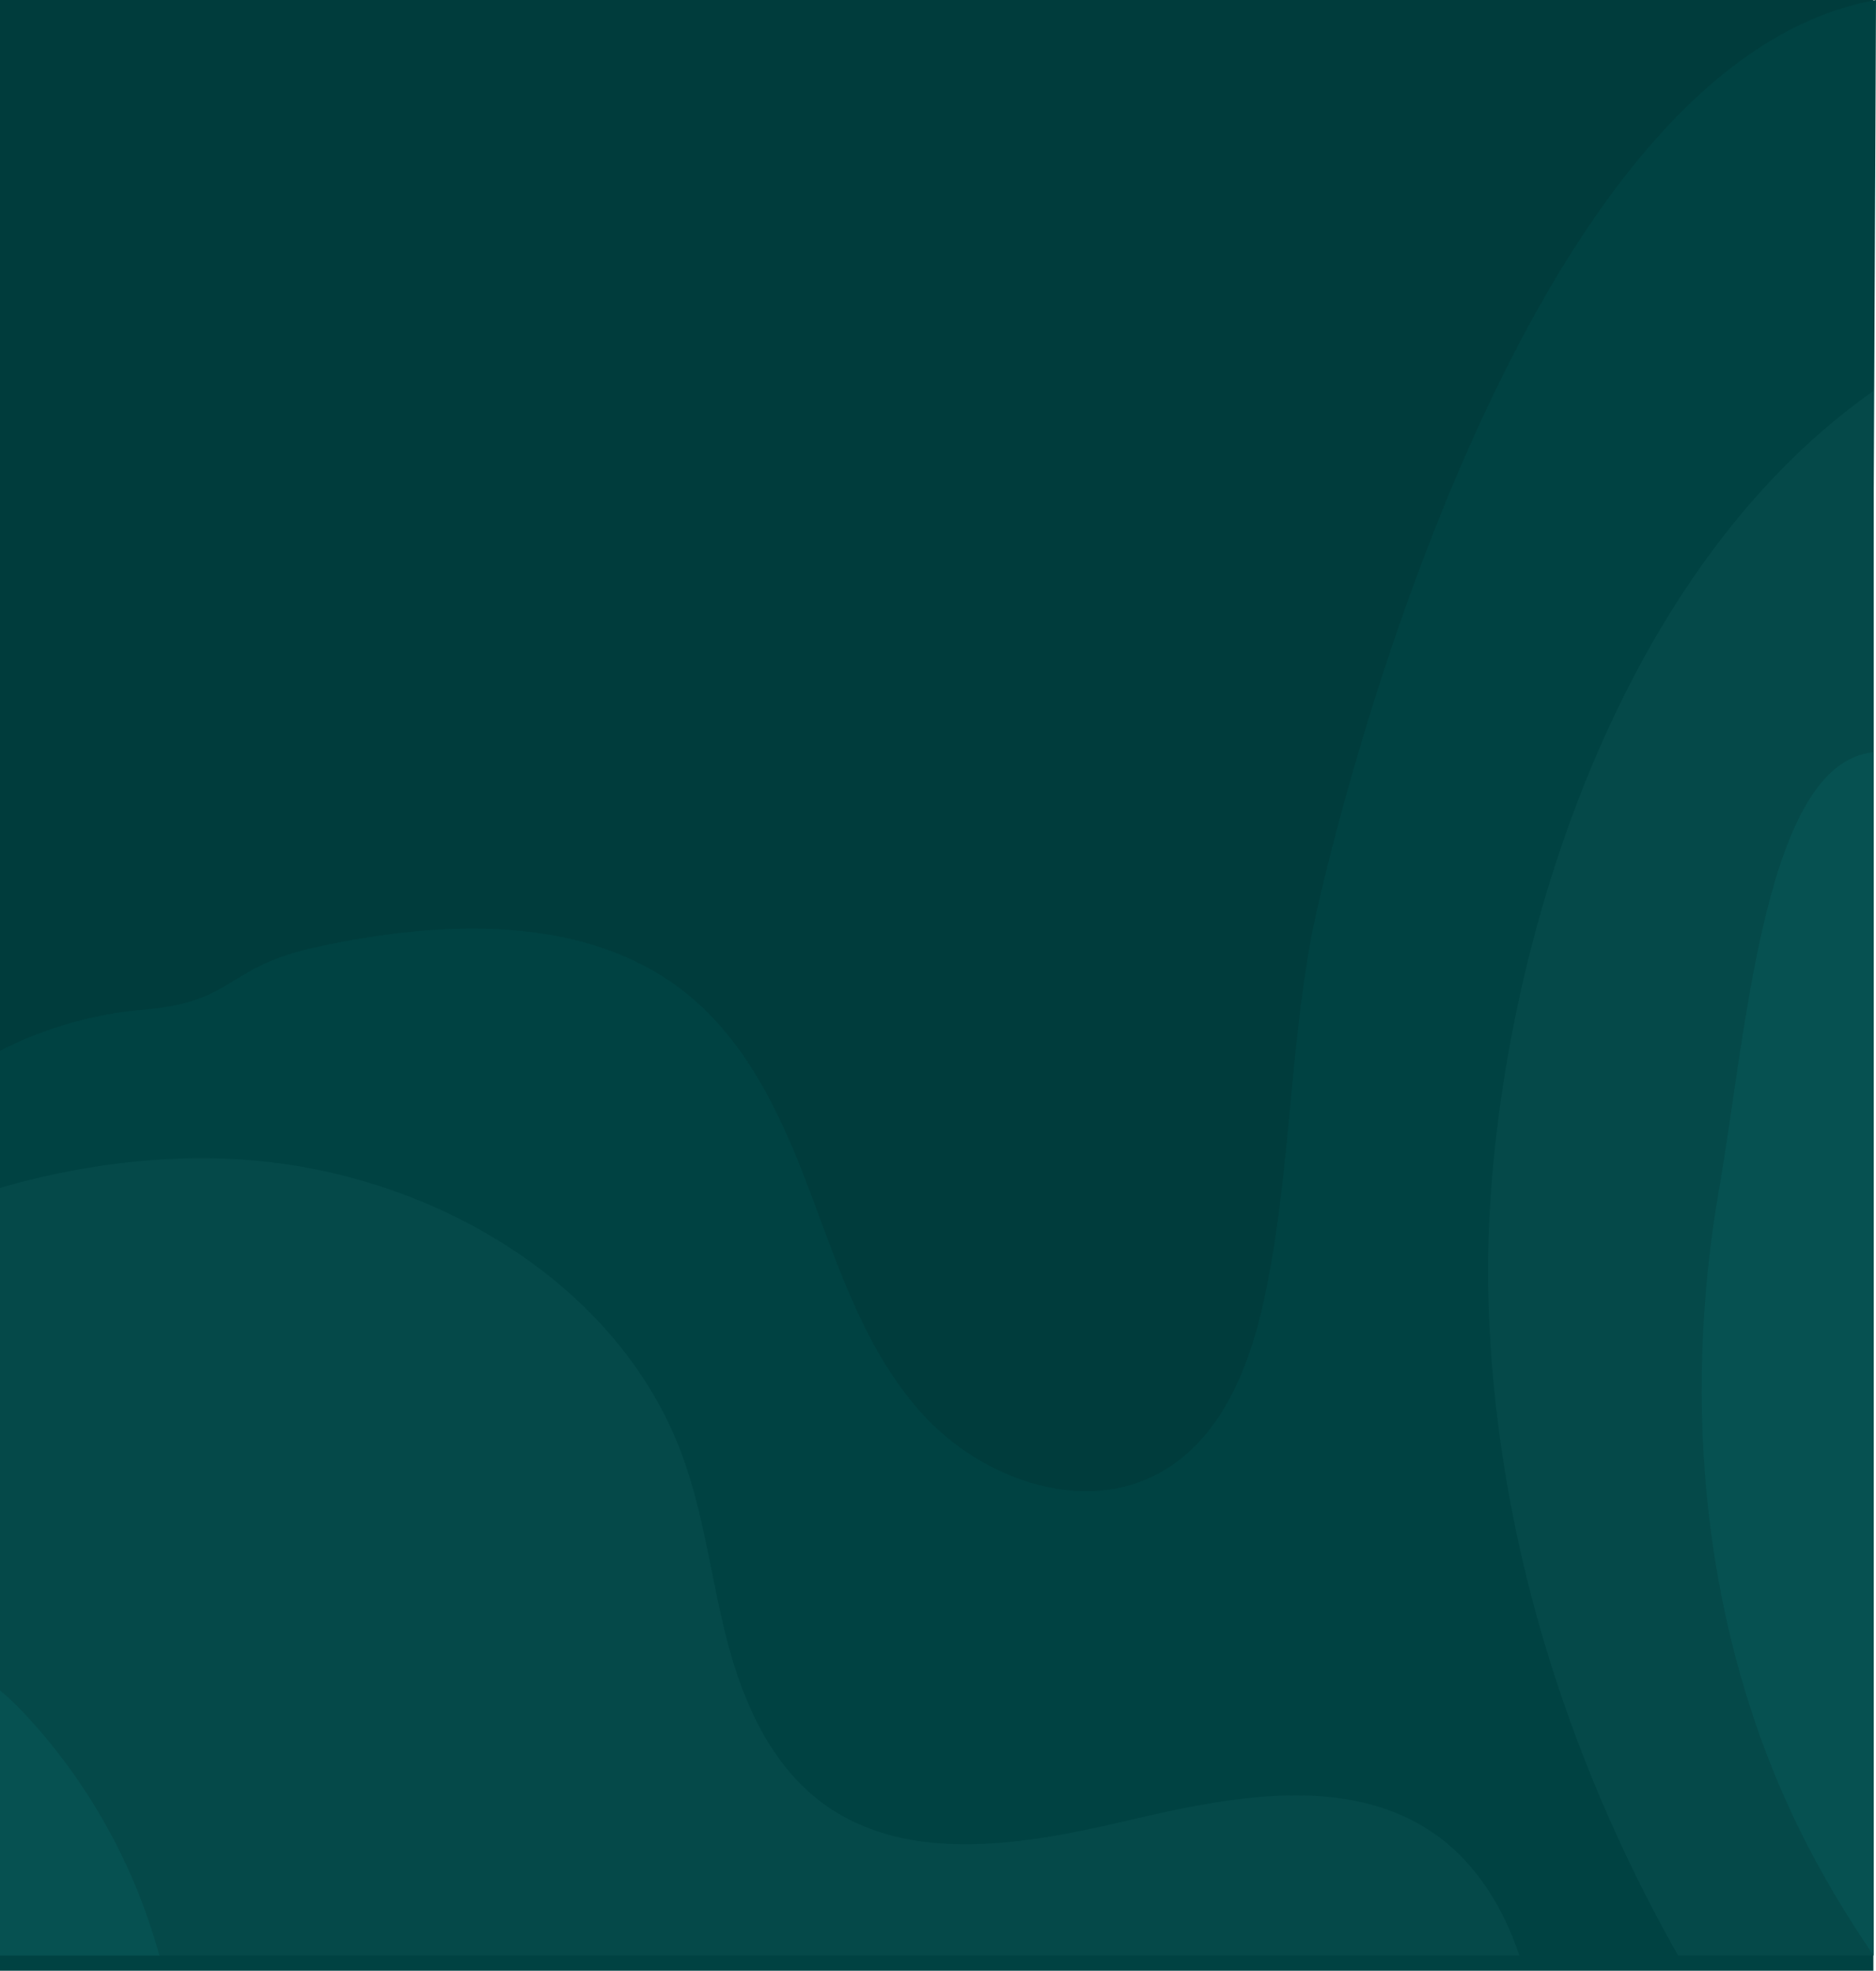 <svg width="702" height="737" viewBox="0 0 702 737" fill="none" xmlns="http://www.w3.org/2000/svg">
<rect x="-71" width="772" height="703.759" fill="#003C3C"/>
<path d="M701.025 213.235L701.025 737L-71 737L-71 486.634C-71 486.634 -62.187 465.354 -39.807 429C-14.412 387.75 36.472 378.956 52.797 377.667C88.757 374.816 83.384 361.797 118.392 354.185C164.86 344.078 218.242 341.717 255.381 370.358C280.2 389.499 293.189 419.138 303.944 447.897C314.699 476.656 324.722 506.739 345.876 529.58C367.03 552.422 403.078 565.907 431.48 552.086C456.043 540.137 467.219 512.489 472.882 486.634C482.674 441.969 482.324 395.783 490.603 350.836C495.632 323.529 564.363 24.74 702 8.98985e-05L701.02 213.235L701.025 213.235Z" fill="#004242"/>
<path d="M87.963 433.504C159.197 437.237 230.866 478.571 255.14 543.867C263.549 566.503 266.104 590.773 272.234 614.106C278.349 637.44 288.959 661.032 308.998 675.176C340.667 697.523 384.329 689.713 422.353 680.748C460.361 671.782 503.798 663.499 535.917 685.198C551.977 696.057 562.434 713.017 568.528 731.302L-71 731.302L-71 473.652C-22.063 447.214 32.476 430.579 87.963 433.494L87.963 433.504Z" fill="#054949"/>
<path d="M-71 586.862C-47.603 608.158 -14.341 616.37 7.489 639.108C32.34 664.989 50.219 697.033 59.635 731.302L-71 731.302L-71 586.862Z" fill="#065151"/>
<path d="M701.114 146.136L701.113 201.454L701.113 731.302L627.927 731.302C585.228 655.811 559.316 571.569 556.965 485.569C554.178 384.633 594.299 221.217 701.114 146.136Z" fill="#054949"/>
<path d="M643.347 444.311C653.314 387.317 660.169 285.021 701.114 281.317L701.114 731.302C690.882 716.388 681.575 700.843 673.581 684.625C637.203 610.86 629.225 525.161 643.347 444.306L643.347 444.311Z" fill="#065151"/>
</svg>
